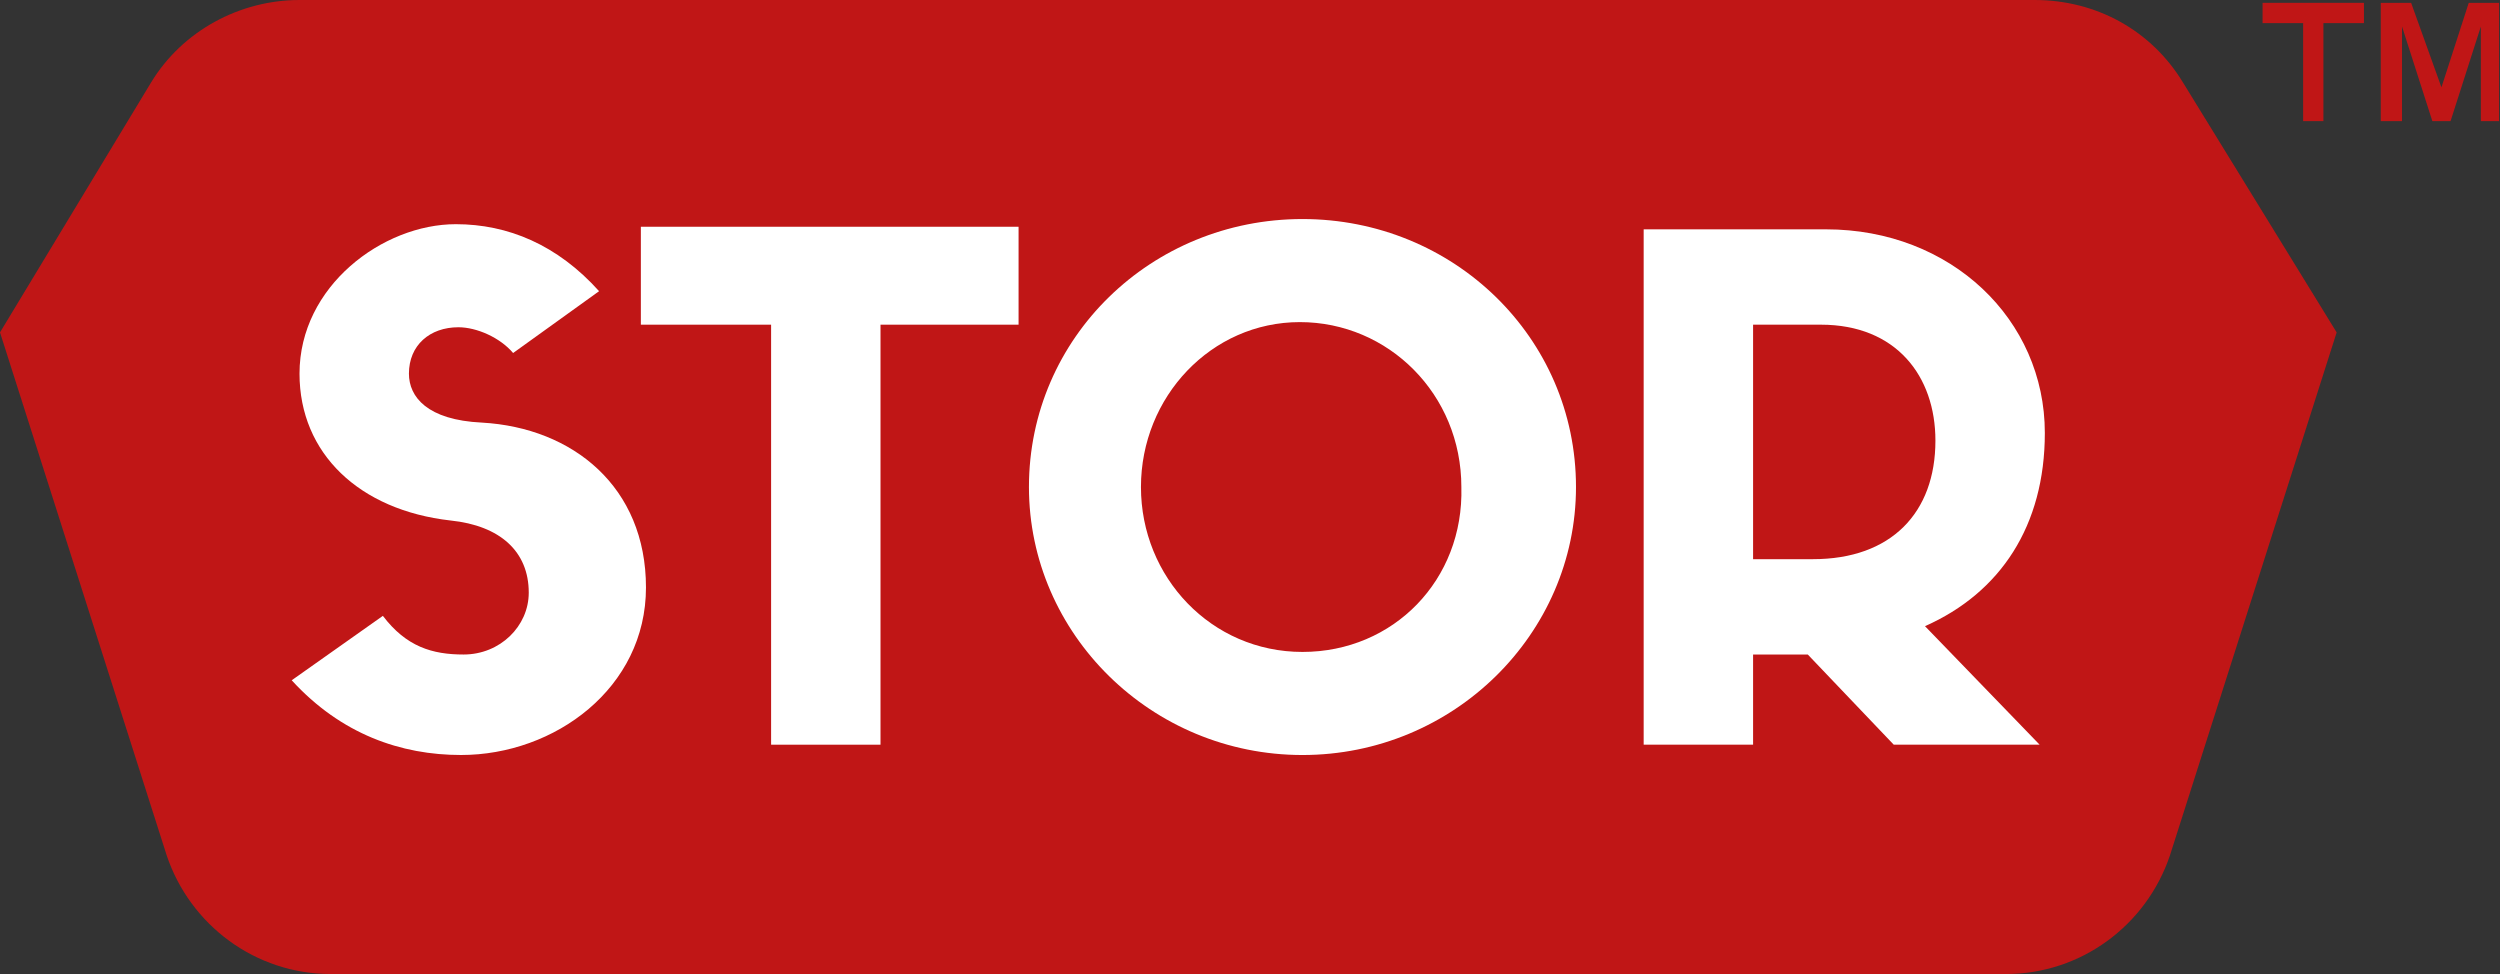 <svg xmlns="http://www.w3.org/2000/svg" fill="none" viewBox="0 0 154 60" height="60" width="154">
<rect x="0" y="0" width="154" height="60" fill="#333333" stroke="none"/>
<path fill="#C01616" d="M153.942 7.461V0.175H152.075L150.393 5.38L148.525 0.175H146.656V7.461H147.964V1.632L149.833 7.461H150.954L152.821 1.632V7.461H153.942Z"></path>
<path fill="#C01616" d="M143.122 7.461V1.424H145.62V0.175H139.375V1.424H141.873V7.461H143.122Z"></path>
<path fill="#C01616" d="M134.47 5.079C132.545 1.905 129.174 0 125.323 0H18.453C14.763 0 11.233 1.905 9.307 5.079L0 20.476L10.27 52.698C11.714 56.984 15.726 60 20.379 60H123.558C128.212 60 132.223 56.984 133.667 52.698L143.938 20.476L134.47 5.079Z"></path>
<path fill="white" d="M28.399 46.508C24.708 46.508 21.017 45.238 17.969 41.905L23.585 37.937C25.029 39.841 26.634 40.318 28.559 40.318C30.806 40.318 32.571 38.572 32.571 36.508C32.571 33.968 30.806 32.381 27.757 32.063C22.141 31.429 18.45 27.937 18.45 23.016C18.45 17.619 23.585 13.81 28.078 13.81C31.287 13.81 34.336 15.079 36.904 17.937L31.608 21.746C30.806 20.794 29.362 20.159 28.238 20.159C26.473 20.159 25.19 21.27 25.19 23.016C25.19 24.445 26.313 25.873 29.683 26.032C35.299 26.349 39.792 30 39.792 36.191C39.792 42.381 34.176 46.508 28.399 46.508Z"></path>
<path fill="white" d="M62.744 20H54.239V45.873H47.5V20H39.477V13.968H62.744V20Z"></path>
<path fill="white" d="M80.232 13.493C70.925 13.493 63.383 20.794 63.383 30.001C63.383 39.048 70.925 46.509 80.232 46.509C89.539 46.509 97.081 39.048 97.081 30.001C97.081 20.794 89.539 13.493 80.232 13.493ZM80.232 40.159C74.615 40.159 70.283 35.556 70.283 30.001C70.283 24.445 74.615 19.842 80.071 19.842C85.527 19.842 90.02 24.286 90.02 30.001C90.18 35.715 85.848 40.159 80.232 40.159Z"></path>
<path fill="white" d="M125.962 26.667C125.962 19.683 120.185 14.127 112.483 14.127H101.25V45.873H107.99V40.318H111.359L116.655 45.873H125.641L118.58 38.572C123.234 36.508 125.962 32.381 125.962 26.667ZM111.68 34.445H107.99V20H112.162C116.815 20 119.222 23.175 119.222 27.143C119.222 31.588 116.494 34.445 111.68 34.445Z"></path>
</svg>
